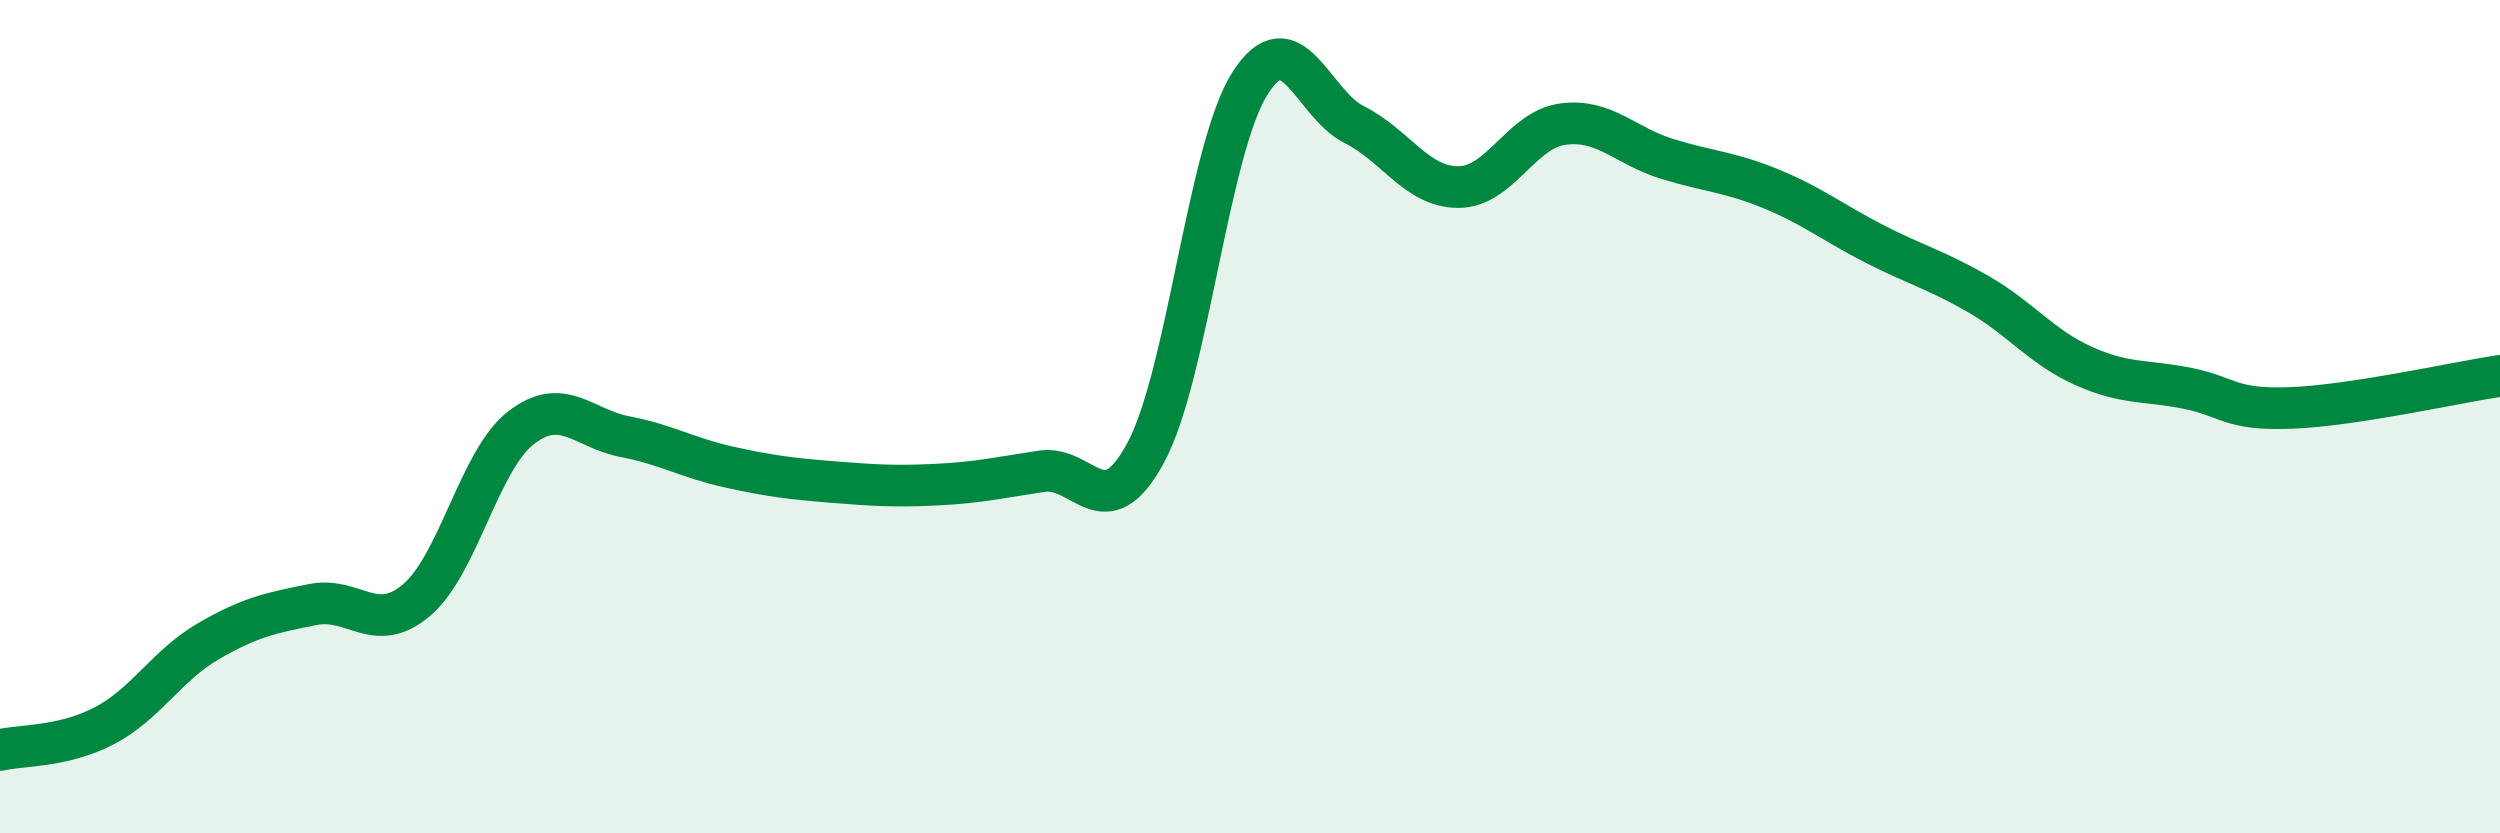 
    <svg width="60" height="20" viewBox="0 0 60 20" xmlns="http://www.w3.org/2000/svg">
      <path
        d="M 0,18 C 0.5,17.88 1.5,17.94 2.5,17.42 C 3.5,16.9 4,15.97 5,15.39 C 6,14.81 6.5,14.71 7.5,14.51 C 8.5,14.31 9,15.25 10,14.4 C 11,13.55 11.5,11.05 12.5,10.27 C 13.5,9.49 14,10.29 15,10.48 C 16,10.67 16.5,10.99 17.5,11.21 C 18.5,11.43 19,11.49 20,11.57 C 21,11.65 21.5,11.68 22.5,11.63 C 23.5,11.58 24,11.46 25,11.31 C 26,11.16 26.5,12.72 27.5,10.86 C 28.5,9 29,3.57 30,2 C 31,0.43 31.5,2.49 32.5,2.99 C 33.5,3.49 34,4.49 35,4.49 C 36,4.49 36.5,3.12 37.5,2.98 C 38.5,2.84 39,3.5 40,3.81 C 41,4.12 41.5,4.12 42.5,4.53 C 43.5,4.94 44,5.35 45,5.86 C 46,6.37 46.5,6.49 47.5,7.07 C 48.5,7.65 49,8.33 50,8.78 C 51,9.23 51.5,9.12 52.5,9.32 C 53.5,9.52 53.5,9.85 55,9.79 C 56.5,9.73 59,9.17 60,9.02L60 20L0 20Z"
        fill="#008740"
        opacity="0.1"
        stroke-linecap="round"
        stroke-linejoin="round"
      />
      <path
        d="M 0,18 C 0.5,17.88 1.5,17.94 2.5,17.42 C 3.5,16.9 4,15.97 5,15.39 C 6,14.81 6.5,14.71 7.5,14.51 C 8.5,14.31 9,15.25 10,14.4 C 11,13.55 11.5,11.05 12.5,10.27 C 13.5,9.49 14,10.29 15,10.48 C 16,10.67 16.5,10.99 17.5,11.21 C 18.5,11.43 19,11.49 20,11.57 C 21,11.65 21.5,11.68 22.5,11.63 C 23.5,11.58 24,11.46 25,11.31 C 26,11.16 26.5,12.72 27.5,10.86 C 28.5,9 29,3.57 30,2 C 31,0.43 31.5,2.49 32.5,2.99 C 33.5,3.49 34,4.49 35,4.49 C 36,4.49 36.5,3.12 37.5,2.98 C 38.5,2.84 39,3.5 40,3.81 C 41,4.12 41.5,4.12 42.5,4.53 C 43.5,4.94 44,5.35 45,5.86 C 46,6.37 46.5,6.49 47.5,7.07 C 48.5,7.65 49,8.33 50,8.78 C 51,9.23 51.5,9.12 52.5,9.32 C 53.5,9.52 53.5,9.85 55,9.79 C 56.5,9.73 59,9.17 60,9.02"
        stroke="#008740"
        stroke-width="1"
        fill="none"
        stroke-linecap="round"
        stroke-linejoin="round"
      />
    </svg>
  